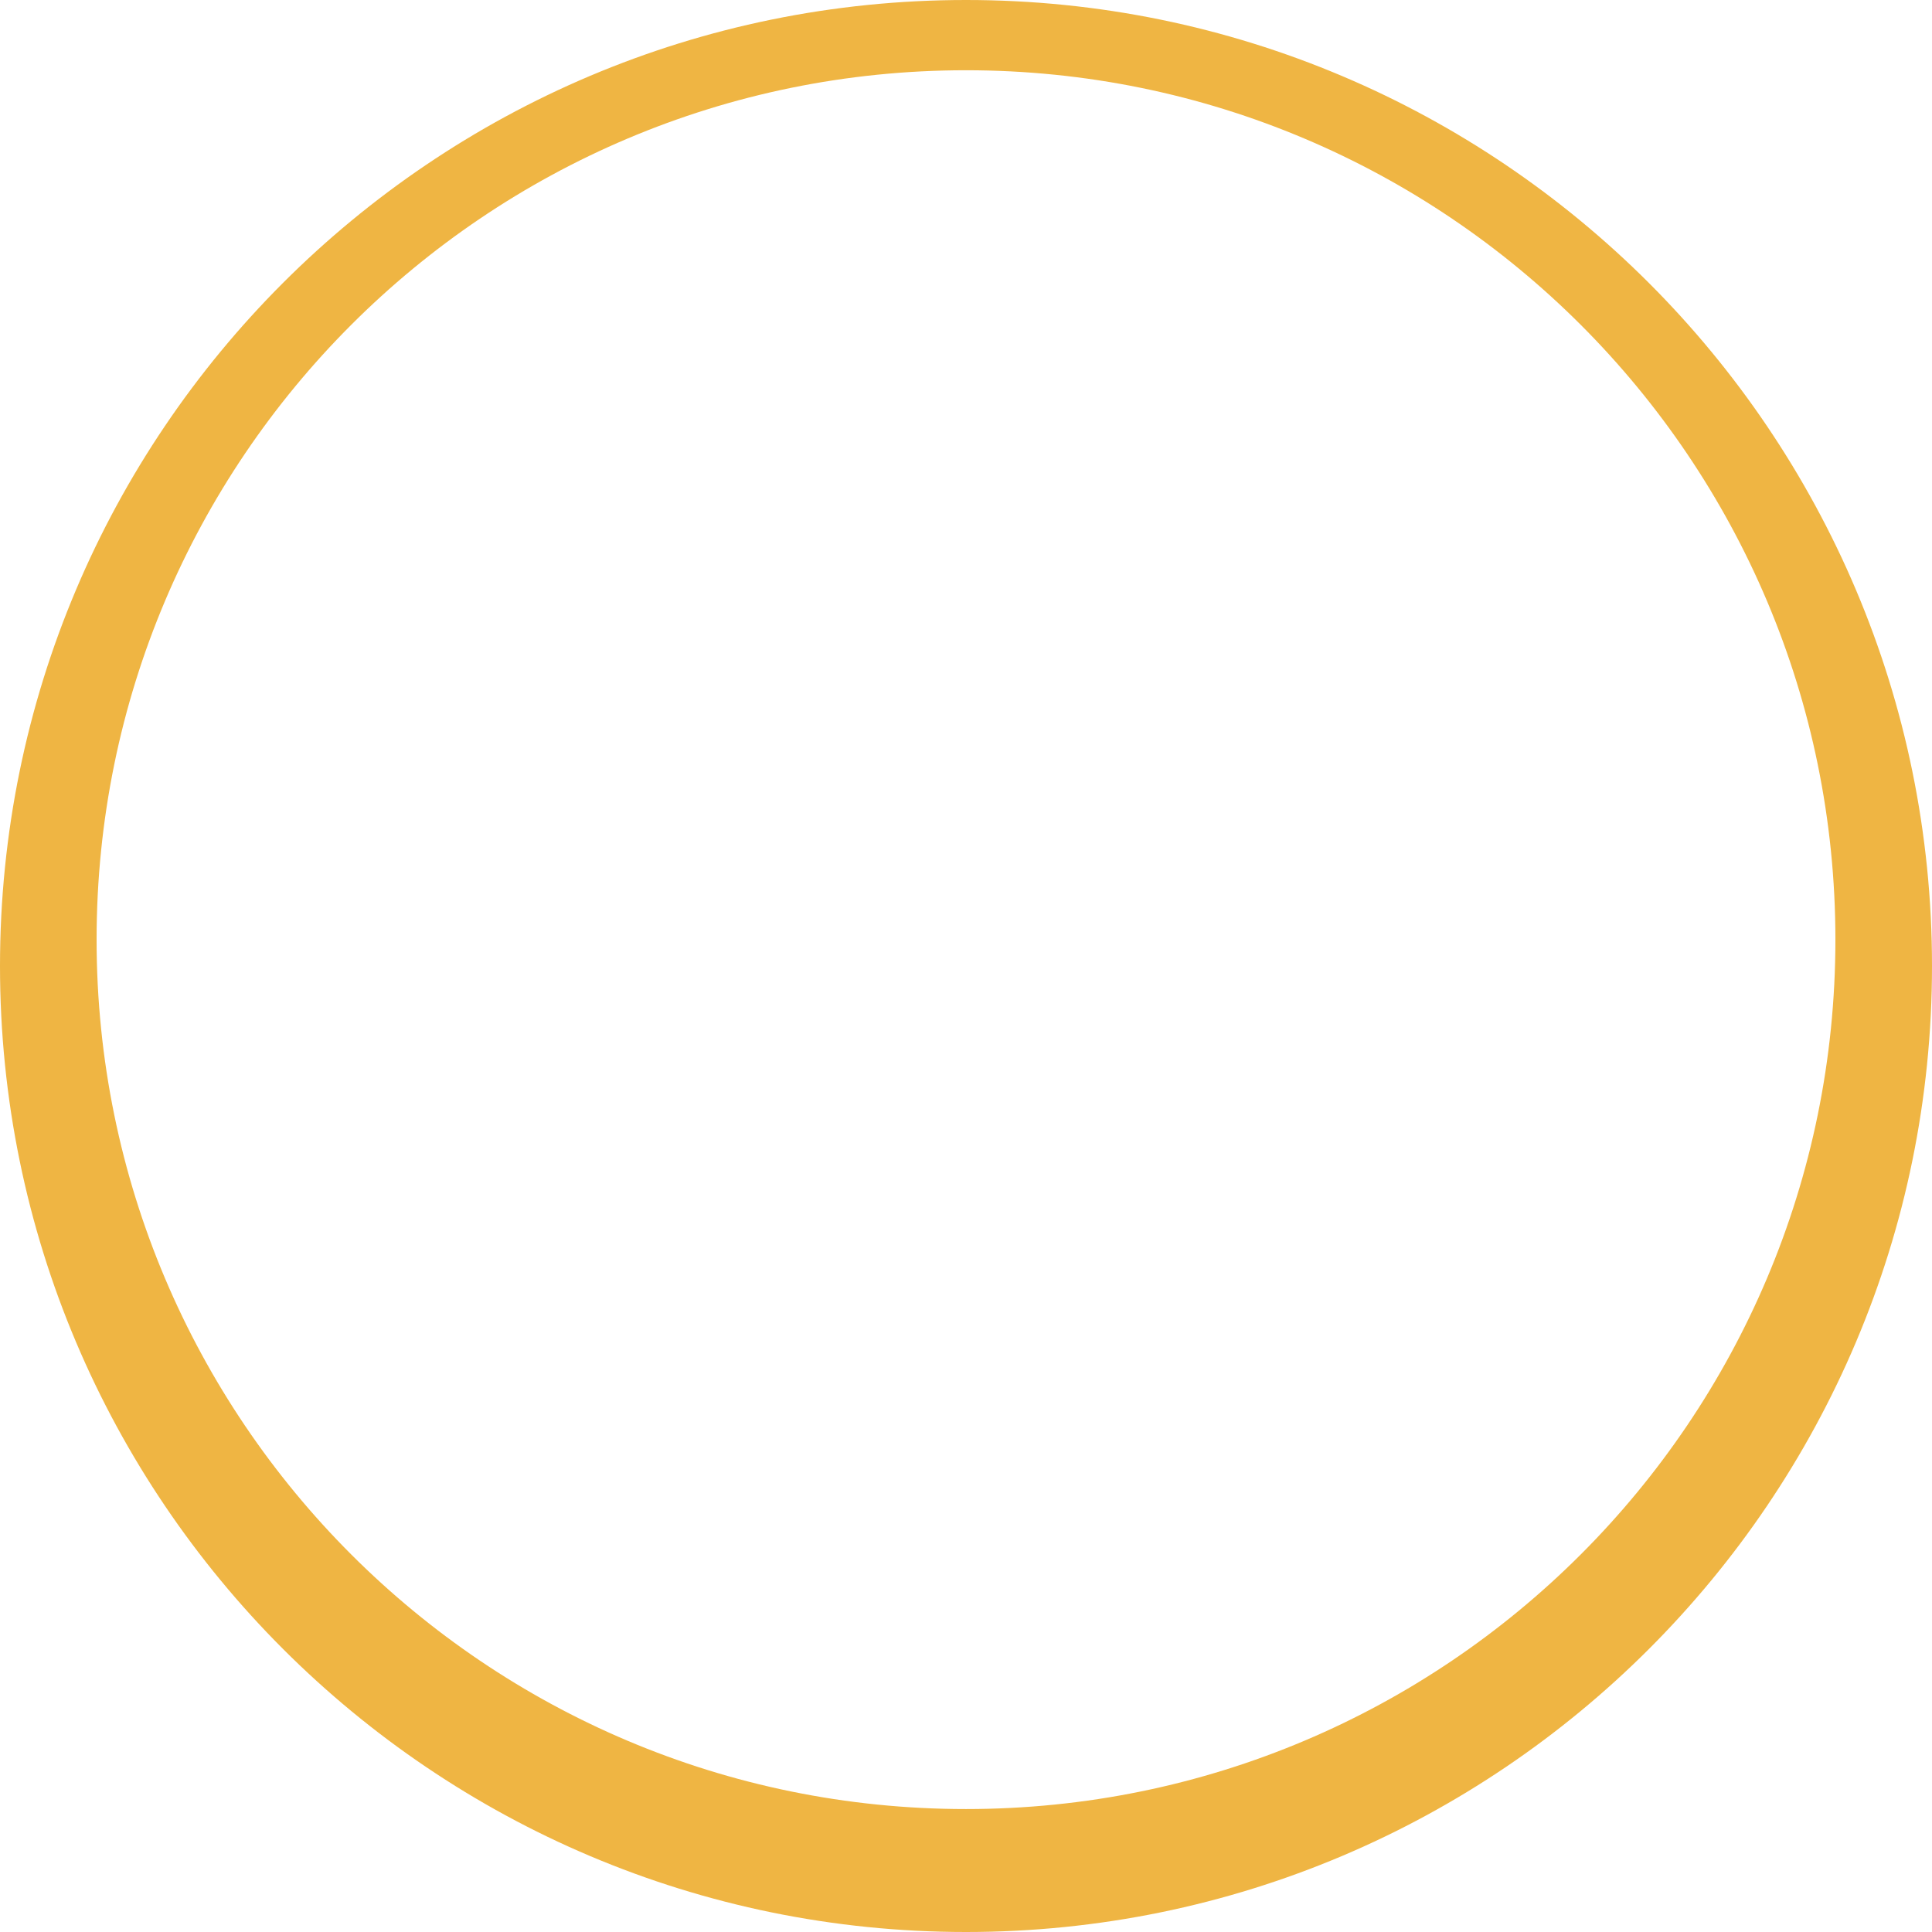 <svg id="Layer_1" data-name="Layer 1" xmlns="http://www.w3.org/2000/svg" viewBox="0 0 492 492"><defs><style>.cls-1{fill:#efb543;}</style></defs><path class="cls-1" d="M246,0C110.1,0,0,110.2,0,246S110.2,492,246,492,492,381.8,492,246,381.8,0,246,0Zm0,460.69c-122.3,0-221.4-99.1-221.4-221.4S123.7,17.89,246,17.89,467.4,117,467.4,239.29,368.3,460.69,246,460.69Z" transform="translate(0 0)"/></svg>